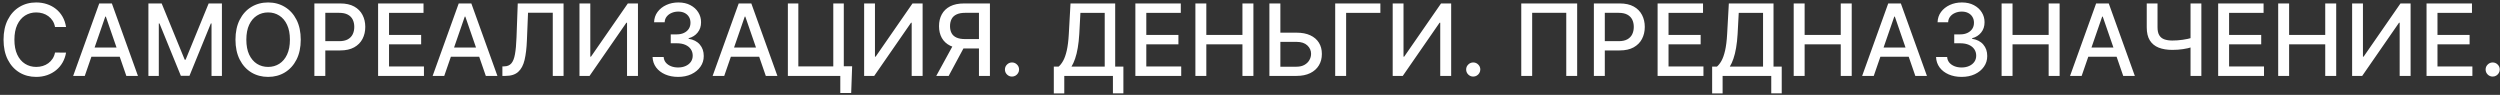 <?xml version="1.0" encoding="UTF-8"?> <svg xmlns="http://www.w3.org/2000/svg" width="527" height="20" viewBox="0 0 527 20" fill="none"><rect x="0" y="0" width="527" height="20" fill="#333333" stroke="none"/><path d="M13.925 5.694H11.598C11.509 5.197 11.342 4.759 11.099 4.381C10.855 4.004 10.557 3.683 10.204 3.419C9.851 3.156 9.455 2.957 9.018 2.823C8.585 2.689 8.126 2.621 7.638 2.621C6.758 2.621 5.97 2.843 5.274 3.285C4.583 3.728 4.036 4.376 3.634 5.232C3.236 6.087 3.037 7.131 3.037 8.364C3.037 9.607 3.236 10.655 3.634 11.511C4.036 12.366 4.586 13.012 5.282 13.45C5.978 13.887 6.761 14.106 7.631 14.106C8.113 14.106 8.571 14.041 9.003 13.912C9.441 13.778 9.836 13.581 10.189 13.323C10.542 13.064 10.84 12.749 11.084 12.376C11.332 11.998 11.504 11.565 11.598 11.078L13.925 11.086C13.801 11.836 13.559 12.527 13.202 13.159C12.849 13.785 12.394 14.327 11.837 14.784C11.285 15.237 10.654 15.587 9.943 15.836C9.232 16.084 8.456 16.209 7.616 16.209C6.294 16.209 5.115 15.896 4.081 15.269C3.047 14.638 2.232 13.735 1.635 12.562C1.044 11.389 0.748 9.989 0.748 8.364C0.748 6.733 1.046 5.333 1.643 4.165C2.239 2.992 3.055 2.092 4.089 1.466C5.123 0.834 6.299 0.518 7.616 0.518C8.426 0.518 9.182 0.635 9.883 0.869C10.589 1.098 11.223 1.436 11.785 1.883C12.347 2.326 12.811 2.868 13.179 3.509C13.547 4.145 13.796 4.874 13.925 5.694ZM17.87 16H15.424L20.92 0.727H23.582L29.078 16H26.632L22.314 3.501H22.195L17.87 16ZM18.28 10.019H26.215V11.958H18.28V10.019ZM31.284 0.727H34.08L38.943 12.599H39.122L43.984 0.727H46.78V16H44.588V4.948H44.446L39.942 15.978H38.122L33.618 4.941H33.476V16H31.284V0.727ZM63.397 8.364C63.397 9.994 63.099 11.396 62.502 12.57C61.906 13.738 61.088 14.638 60.049 15.269C59.015 15.896 57.839 16.209 56.522 16.209C55.199 16.209 54.018 15.896 52.979 15.269C51.945 14.638 51.13 13.735 50.533 12.562C49.937 11.389 49.638 9.989 49.638 8.364C49.638 6.733 49.937 5.333 50.533 4.165C51.13 2.992 51.945 2.092 52.979 1.466C54.018 0.834 55.199 0.518 56.522 0.518C57.839 0.518 59.015 0.834 60.049 1.466C61.088 2.092 61.906 2.992 62.502 4.165C63.099 5.333 63.397 6.733 63.397 8.364ZM61.115 8.364C61.115 7.121 60.914 6.074 60.511 5.224C60.114 4.369 59.567 3.723 58.871 3.285C58.18 2.843 57.397 2.621 56.522 2.621C55.642 2.621 54.856 2.843 54.165 3.285C53.474 3.723 52.927 4.369 52.524 5.224C52.127 6.074 51.928 7.121 51.928 8.364C51.928 9.607 52.127 10.655 52.524 11.511C52.927 12.361 53.474 13.007 54.165 13.45C54.856 13.887 55.642 14.106 56.522 14.106C57.397 14.106 58.18 13.887 58.871 13.45C59.567 13.007 60.114 12.361 60.511 11.511C60.914 10.655 61.115 9.607 61.115 8.364ZM66.27 16V0.727H71.714C72.902 0.727 73.887 0.944 74.667 1.376C75.448 1.809 76.032 2.4 76.42 3.151C76.808 3.897 77.001 4.737 77.001 5.672C77.001 6.611 76.805 7.456 76.412 8.207C76.025 8.953 75.438 9.544 74.652 9.982C73.872 10.414 72.89 10.631 71.707 10.631H67.963V8.677H71.498C72.249 8.677 72.858 8.548 73.325 8.289C73.792 8.026 74.135 7.668 74.354 7.215C74.573 6.763 74.682 6.248 74.682 5.672C74.682 5.095 74.573 4.583 74.354 4.135C74.135 3.688 73.79 3.337 73.317 3.084C72.85 2.83 72.234 2.703 71.468 2.703H68.575V16H66.27ZM79.703 16V0.727H89.278V2.711H82.007V7.364H88.778V9.341H82.007V14.016H89.368V16H79.703ZM93.646 16H91.2L96.696 0.727H99.359L104.855 16H102.409L98.091 3.501H97.972L93.646 16ZM94.056 10.019H101.991V11.958H94.056V10.019ZM105.904 16V14.001L106.352 13.986C106.958 13.972 107.436 13.765 107.784 13.367C108.137 12.97 108.393 12.329 108.552 11.444C108.716 10.559 108.825 9.378 108.88 7.901L109.141 0.727H118.798V16H116.524V2.681H111.311L111.072 8.513C111.008 10.148 110.844 11.523 110.58 12.637C110.317 13.745 109.869 14.583 109.238 15.15C108.611 15.717 107.719 16 106.561 16H105.904ZM122.154 0.727H124.436V11.943H124.578L132.348 0.727H134.481V16H132.177V4.799H132.035L124.279 16H122.154V0.727ZM142.951 16.209C141.927 16.209 141.012 16.032 140.206 15.679C139.406 15.326 138.772 14.837 138.305 14.21C137.842 13.579 137.594 12.848 137.559 12.018H139.901C139.931 12.47 140.082 12.863 140.356 13.196C140.634 13.524 140.997 13.778 141.444 13.957C141.892 14.136 142.389 14.225 142.936 14.225C143.537 14.225 144.069 14.121 144.532 13.912C144.999 13.703 145.364 13.412 145.628 13.039C145.891 12.662 146.023 12.227 146.023 11.734C146.023 11.222 145.891 10.772 145.628 10.385C145.369 9.992 144.989 9.684 144.487 9.46C143.99 9.236 143.388 9.124 142.682 9.124H141.392V7.245H142.682C143.249 7.245 143.746 7.143 144.174 6.939C144.606 6.735 144.944 6.452 145.188 6.089C145.432 5.721 145.553 5.291 145.553 4.799C145.553 4.327 145.447 3.917 145.233 3.569C145.024 3.216 144.726 2.94 144.338 2.741C143.955 2.542 143.503 2.442 142.981 2.442C142.483 2.442 142.019 2.534 141.586 2.718C141.159 2.897 140.811 3.156 140.542 3.494C140.274 3.827 140.129 4.227 140.11 4.695H137.88C137.905 3.869 138.148 3.143 138.611 2.517C139.078 1.891 139.694 1.401 140.46 1.048C141.226 0.695 142.076 0.518 143.01 0.518C143.99 0.518 144.835 0.71 145.546 1.093C146.262 1.471 146.814 1.975 147.201 2.607C147.594 3.238 147.788 3.929 147.783 4.68C147.788 5.535 147.549 6.261 147.067 6.857C146.59 7.454 145.954 7.854 145.158 8.058V8.177C146.172 8.331 146.958 8.734 147.515 9.385C148.076 10.037 148.355 10.845 148.35 11.809C148.355 12.649 148.121 13.402 147.649 14.069C147.182 14.735 146.543 15.259 145.732 15.642C144.922 16.02 143.995 16.209 142.951 16.209ZM152.668 16H150.222L155.718 0.727H158.38L163.876 16H161.43L157.112 3.501H156.993L152.668 16ZM153.078 10.019H161.013V11.958H153.078V10.019ZM179.632 13.964L179.43 19.609H177.134V16H176.06V13.964H179.632ZM166.082 16V0.727H168.289V14.001H175.657V0.727H177.872V16H166.082ZM182.16 0.727H184.442V11.943H184.583L192.354 0.727H194.487V16H192.183V4.799H192.041L184.285 16H182.16V0.727ZM208.676 16H206.365V2.703H203.471C202.716 2.703 202.102 2.818 201.629 3.047C201.157 3.27 200.811 3.593 200.593 4.016C200.374 4.439 200.265 4.938 200.265 5.515C200.265 6.087 200.374 6.576 200.593 6.984C200.811 7.392 201.154 7.702 201.622 7.916C202.089 8.13 202.698 8.237 203.449 8.237H207.364V10.22H203.233C202.054 10.22 201.072 10.024 200.287 9.631C199.506 9.239 198.92 8.689 198.527 7.983C198.139 7.272 197.945 6.45 197.945 5.515C197.945 4.575 198.139 3.748 198.527 3.032C198.915 2.311 199.499 1.746 200.279 1.339C201.065 0.931 202.047 0.727 203.225 0.727H208.676V16ZM201.137 9.109H203.687L199.981 16H197.364L201.137 9.109ZM213.33 16.142C212.922 16.142 212.572 15.998 212.278 15.709C211.985 15.416 211.838 15.063 211.838 14.65C211.838 14.242 211.985 13.895 212.278 13.606C212.572 13.313 212.922 13.166 213.33 13.166C213.738 13.166 214.088 13.313 214.381 13.606C214.675 13.895 214.821 14.242 214.821 14.65C214.821 14.924 214.752 15.175 214.613 15.403C214.478 15.627 214.299 15.806 214.076 15.94C213.852 16.075 213.603 16.142 213.33 16.142ZM222.143 19.691V14.046H223.149C223.492 13.758 223.813 13.348 224.111 12.816C224.41 12.284 224.663 11.565 224.872 10.661C225.081 9.756 225.225 8.595 225.305 7.178L225.663 0.727H235.081V14.046H236.811V19.669H234.604V16H224.35V19.691H222.143ZM225.864 14.046H232.874V2.711H227.751L227.512 7.178C227.447 8.257 227.34 9.226 227.191 10.086C227.047 10.946 226.861 11.707 226.632 12.368C226.408 13.024 226.152 13.584 225.864 14.046ZM239.336 16V0.727H248.911V2.711H241.64V7.364H248.411V9.341H241.64V14.016H249V16H239.336ZM251.989 16V0.727H254.293V7.364H261.907V0.727H264.219V16H261.907V9.341H254.293V16H251.989ZM269.193 6.887H273.31C274.443 6.887 275.408 7.071 276.203 7.439C276.999 7.807 277.605 8.326 278.023 8.998C278.445 9.669 278.654 10.459 278.649 11.369C278.654 12.279 278.445 13.082 278.023 13.778C277.605 14.474 276.999 15.018 276.203 15.411C275.408 15.804 274.443 16 273.31 16H267.59V0.727H269.902V14.061H273.31C273.971 14.061 274.528 13.932 274.98 13.673C275.437 13.415 275.783 13.079 276.017 12.666C276.255 12.254 276.375 11.811 276.375 11.339C276.375 10.653 276.111 10.064 275.584 9.572C275.057 9.075 274.299 8.826 273.31 8.826H269.193V6.887ZM290.982 0.727V2.711H283.763V16H281.459V0.727H290.982ZM293.579 0.727H295.861V11.943H296.002L303.773 0.727H305.906V16H303.602V4.799H303.46L295.704 16H293.579V0.727ZM310.557 16.142C310.15 16.142 309.799 15.998 309.506 15.709C309.213 15.416 309.066 15.063 309.066 14.65C309.066 14.242 309.213 13.895 309.506 13.606C309.799 13.313 310.15 13.166 310.557 13.166C310.965 13.166 311.316 13.313 311.609 13.606C311.902 13.895 312.049 14.242 312.049 14.65C312.049 14.924 311.979 15.175 311.84 15.403C311.706 15.627 311.527 15.806 311.303 15.94C311.079 16.075 310.831 16.142 310.557 16.142ZM332.465 0.727V16H330.168V2.696H322.98V16H320.683V0.727H332.465ZM335.989 16V0.727H341.433C342.621 0.727 343.605 0.944 344.386 1.376C345.167 1.809 345.751 2.4 346.138 3.151C346.526 3.897 346.72 4.737 346.72 5.672C346.72 6.611 346.524 7.456 346.131 8.207C345.743 8.953 345.157 9.544 344.371 9.982C343.591 10.414 342.609 10.631 341.425 10.631H337.682V8.677H341.217C341.967 8.677 342.576 8.548 343.044 8.289C343.511 8.026 343.854 7.668 344.073 7.215C344.292 6.763 344.401 6.248 344.401 5.672C344.401 5.095 344.292 4.583 344.073 4.135C343.854 3.688 343.508 3.337 343.036 3.084C342.569 2.83 341.952 2.703 341.187 2.703H338.293V16H335.989ZM349.422 16V0.727H358.997V2.711H351.726V7.364H358.497V9.341H351.726V14.016H359.086V16H349.422ZM360.919 19.691V14.046H361.926C362.269 13.758 362.589 13.348 362.888 12.816C363.186 12.284 363.44 11.565 363.648 10.661C363.857 9.756 364.001 8.595 364.081 7.178L364.439 0.727H373.858V14.046H375.588V19.669H373.38V16H363.126V19.691H360.919ZM364.64 14.046H371.65V2.711H366.527L366.288 7.178C366.224 8.257 366.117 9.226 365.968 10.086C365.823 10.946 365.637 11.707 365.408 12.368C365.185 13.024 364.929 13.584 364.64 14.046ZM378.112 16V0.727H380.416V7.364H388.03V0.727H390.342V16H388.03V9.341H380.416V16H378.112ZM394.988 16H392.542L398.038 0.727H400.7L406.197 16H403.75L399.433 3.501H399.313L394.988 16ZM395.398 10.019H403.333V11.958H395.398V10.019ZM413.51 16.209C412.486 16.209 411.571 16.032 410.766 15.679C409.966 15.326 409.332 14.837 408.864 14.21C408.402 13.579 408.153 12.848 408.119 12.018H410.46C410.49 12.47 410.642 12.863 410.915 13.196C411.194 13.524 411.557 13.778 412.004 13.957C412.451 14.136 412.949 14.225 413.495 14.225C414.097 14.225 414.629 14.121 415.091 13.912C415.559 13.703 415.924 13.412 416.188 13.039C416.451 12.662 416.583 12.227 416.583 11.734C416.583 11.222 416.451 10.772 416.188 10.385C415.929 9.992 415.549 9.684 415.047 9.46C414.549 9.236 413.948 9.124 413.242 9.124H411.952V7.245H413.242C413.809 7.245 414.306 7.143 414.733 6.939C415.166 6.735 415.504 6.452 415.748 6.089C415.991 5.721 416.113 5.291 416.113 4.799C416.113 4.327 416.006 3.917 415.792 3.569C415.583 3.216 415.285 2.94 414.897 2.741C414.515 2.542 414.062 2.442 413.54 2.442C413.043 2.442 412.578 2.534 412.146 2.718C411.718 2.897 411.37 3.156 411.102 3.494C410.833 3.827 410.689 4.227 410.669 4.695H408.439C408.464 3.869 408.708 3.143 409.17 2.517C409.637 1.891 410.254 1.401 411.02 1.048C411.785 0.695 412.635 0.518 413.57 0.518C414.549 0.518 415.395 0.71 416.106 1.093C416.821 1.471 417.373 1.975 417.761 2.607C418.154 3.238 418.348 3.929 418.343 4.68C418.348 5.535 418.109 6.261 417.627 6.857C417.15 7.454 416.513 7.854 415.718 8.058V8.177C416.732 8.331 417.517 8.734 418.074 9.385C418.636 10.037 418.914 10.845 418.909 11.809C418.914 12.649 418.681 13.402 418.208 14.069C417.741 14.735 417.102 15.259 416.292 15.642C415.482 16.02 414.554 16.209 413.51 16.209ZM421.937 16V0.727H424.242V7.364H431.856V0.727H434.167V16H431.856V9.341H424.242V16H421.937ZM438.813 16H436.367L441.863 0.727H444.526L450.022 16H447.576L443.258 3.501H443.139L438.813 16ZM439.223 10.019H447.158V11.958H439.223V10.019ZM452.533 0.727H454.807V5.768C454.807 6.469 454.929 7.024 455.173 7.431C455.417 7.834 455.769 8.12 456.232 8.289C456.699 8.458 457.266 8.543 457.932 8.543C458.285 8.543 458.643 8.53 459.006 8.505C459.374 8.476 459.739 8.436 460.102 8.386C460.465 8.331 460.816 8.269 461.154 8.2C461.497 8.125 461.815 8.043 462.108 7.953V9.915C461.82 10.009 461.514 10.094 461.191 10.168C460.873 10.238 460.54 10.3 460.192 10.355C459.844 10.405 459.481 10.444 459.103 10.474C458.725 10.504 458.335 10.519 457.932 10.519C456.818 10.519 455.856 10.36 455.046 10.041C454.241 9.718 453.619 9.209 453.182 8.513C452.749 7.817 452.533 6.902 452.533 5.768V0.727ZM461.765 0.727H464.047V16H461.765V0.727ZM467.588 16V0.727H477.163V2.711H469.892V7.364H476.663V9.341H469.892V14.016H477.252V16H467.588ZM480.241 16V0.727H482.545V7.364H490.159V0.727H492.471V16H490.159V9.341H482.545V16H480.241ZM495.827 0.727H498.109V11.943H498.25L506.021 0.727H508.154V16H505.85V4.799H505.708L497.952 16H495.827V0.727ZM511.515 16V0.727H521.091V2.711H513.82V7.364H520.591V9.341H513.82V14.016H521.18V16H511.515ZM525.459 16.142C525.051 16.142 524.701 15.998 524.407 15.709C524.114 15.416 523.967 15.063 523.967 14.65C523.967 14.242 524.114 13.895 524.407 13.606C524.701 13.313 525.051 13.166 525.459 13.166C525.866 13.166 526.217 13.313 526.51 13.606C526.804 13.895 526.95 14.242 526.95 14.65C526.95 14.924 526.881 15.175 526.741 15.403C526.607 15.627 526.428 15.806 526.205 15.94C525.981 16.075 525.732 16.142 525.459 16.142Z" fill="white"></path></svg> 